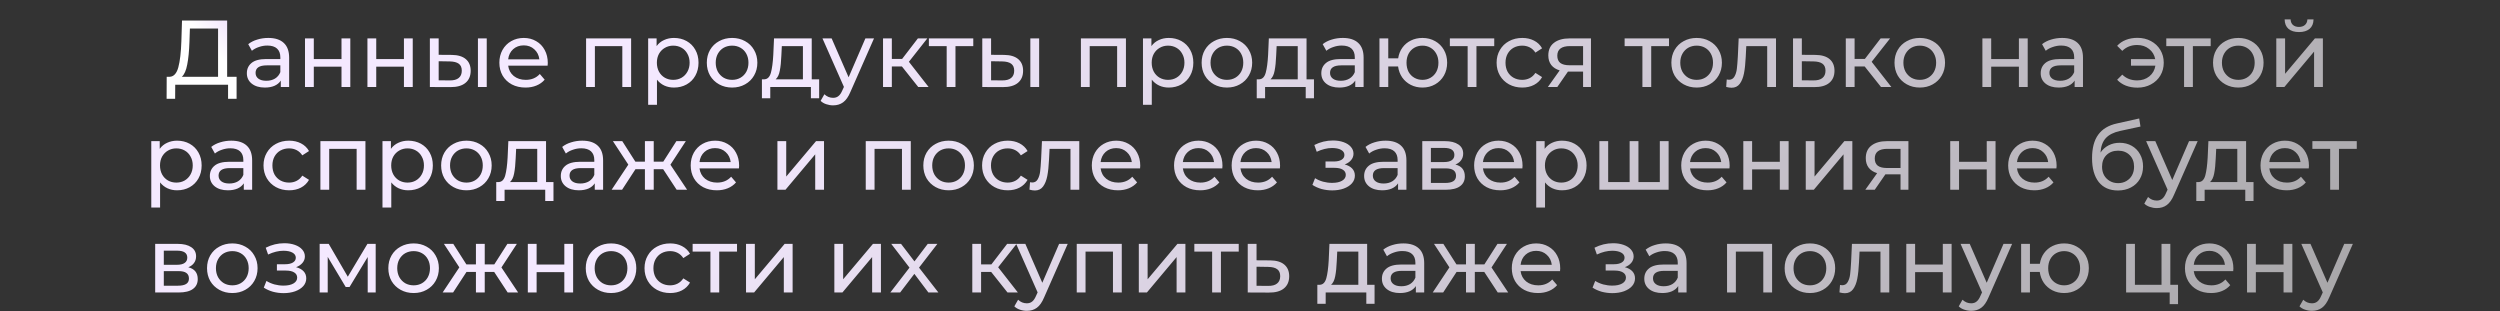 <?xml version="1.0" encoding="UTF-8"?> <svg xmlns="http://www.w3.org/2000/svg" width="4745" height="591" viewBox="0 0 4745 591" fill="none"><rect x="0" y="0" width="4745" height="591" fill="#333333" stroke="none"/> <path d="M509.27 72.004C522.036 72.004 531.786 75.137 538.517 81.405C545.365 87.672 548.789 97.015 548.789 109.434V165.145H532.946V152.958C530.161 157.252 526.157 160.56 520.934 162.881C515.827 165.086 509.734 166.189 502.654 166.189C492.324 166.189 484.026 163.694 477.758 158.703C471.607 153.712 468.531 147.155 468.531 139.03C468.531 130.906 471.491 124.406 477.41 119.532C483.329 114.541 492.73 112.046 505.614 112.046H532.076V108.738C532.076 101.542 529.987 96.029 525.809 92.199C521.63 88.369 515.479 86.454 507.354 86.454C501.899 86.454 496.561 87.382 491.338 89.239C486.115 90.98 481.704 93.359 478.107 96.377L471.143 83.842C475.901 80.012 481.588 77.111 488.204 75.137C494.82 73.048 501.841 72.004 509.27 72.004ZM505.439 153.306C511.823 153.306 517.336 151.913 521.978 149.128C526.621 146.226 529.987 142.164 532.076 136.941V124.058H506.31C492.15 124.058 485.07 128.817 485.07 138.334C485.07 142.976 486.869 146.632 490.467 149.302C494.065 151.971 499.056 153.306 505.439 153.306ZM578.884 72.874H595.598V112.046H648.174V72.874H664.887V165.145H648.174V126.495H595.598V165.145H578.884V72.874ZM697.385 72.874H714.098V112.046H766.675V72.874H783.388V165.145H766.675V126.495H714.098V165.145H697.385V72.874ZM857.494 104.211C869.1 104.327 877.979 106.997 884.13 112.22C890.282 117.442 893.357 124.813 893.357 134.33C893.357 144.311 889.991 152.029 883.26 157.484C876.644 162.823 867.127 165.435 854.708 165.319L815.885 165.145V72.874H832.598V104.037L857.494 104.211ZM907.111 72.874H923.824V165.145H907.111V72.874ZM853.489 152.61C861.034 152.726 866.721 151.217 870.551 148.083C874.497 144.95 876.47 140.307 876.47 134.156C876.47 128.12 874.555 123.71 870.725 120.924C866.895 118.139 861.15 116.688 853.489 116.572L832.598 116.224V152.436L853.489 152.61ZM1039.71 119.532C1039.71 120.808 1039.59 122.491 1039.36 124.58H964.5C965.544 132.705 969.084 139.262 975.119 144.253C981.271 149.128 988.873 151.565 997.926 151.565C1008.95 151.565 1017.83 147.851 1024.56 140.423L1033.79 151.217C1029.61 156.092 1024.39 159.806 1018.12 162.359C1011.97 164.912 1005.06 166.189 997.403 166.189C987.654 166.189 979.007 164.216 971.463 160.27C963.919 156.208 958.058 150.579 953.88 143.383C949.818 136.187 947.786 128.062 947.786 119.009C947.786 110.072 949.759 102.006 953.706 94.81C957.768 87.614 963.281 82.043 970.245 78.097C977.325 74.035 985.275 72.004 994.096 72.004C1002.92 72.004 1010.75 74.035 1017.6 78.097C1024.56 82.043 1029.96 87.614 1033.79 94.81C1037.74 102.006 1039.71 110.247 1039.71 119.532ZM994.096 86.105C986.087 86.105 979.356 88.543 973.901 93.417C968.562 98.292 965.428 104.676 964.5 112.568H1023.69C1022.76 104.792 1019.57 98.466 1014.12 93.591C1008.78 88.601 1002.1 86.105 994.096 86.105ZM1197.87 72.874V165.145H1181.16V87.498H1129.1V165.145H1112.39V72.874H1197.87ZM1279.13 72.004C1288.07 72.004 1296.08 73.977 1303.16 77.923C1310.24 81.869 1315.75 87.382 1319.7 94.462C1323.76 101.542 1325.79 109.724 1325.79 119.009C1325.79 128.294 1323.76 136.535 1319.7 143.731C1315.75 150.811 1310.24 156.324 1303.16 160.27C1296.08 164.216 1288.07 166.189 1279.13 166.189C1272.52 166.189 1266.42 164.912 1260.85 162.359C1255.4 159.806 1250.75 156.092 1246.92 151.217V198.919H1230.21V72.874H1246.23V87.498C1249.94 82.391 1254.64 78.561 1260.33 76.008C1266.02 73.338 1272.28 72.004 1279.13 72.004ZM1277.74 151.565C1283.66 151.565 1288.94 150.23 1293.58 147.561C1298.34 144.775 1302.05 140.945 1304.72 136.071C1307.51 131.08 1308.9 125.393 1308.9 119.009C1308.9 112.626 1307.51 106.997 1304.72 102.122C1302.05 97.131 1298.34 93.301 1293.58 90.632C1288.94 87.962 1283.66 86.628 1277.74 86.628C1271.94 86.628 1266.65 88.02 1261.9 90.806C1257.25 93.475 1253.54 97.248 1250.75 102.122C1248.08 106.997 1246.75 112.626 1246.75 119.009C1246.75 125.393 1248.08 131.08 1250.75 136.071C1253.42 140.945 1257.14 144.775 1261.9 147.561C1266.65 150.23 1271.94 151.565 1277.74 151.565ZM1389.59 166.189C1380.42 166.189 1372.18 164.158 1364.87 160.096C1357.56 156.034 1351.81 150.463 1347.63 143.383C1343.57 136.187 1341.54 128.062 1341.54 119.009C1341.54 109.956 1343.57 101.89 1347.63 94.81C1351.81 87.614 1357.56 82.043 1364.87 78.097C1372.18 74.035 1380.42 72.004 1389.59 72.004C1398.76 72.004 1406.94 74.035 1414.14 78.097C1421.45 82.043 1427.14 87.614 1431.2 94.81C1435.38 101.89 1437.47 109.956 1437.47 119.009C1437.47 128.062 1435.38 136.187 1431.2 143.383C1427.14 150.463 1421.45 156.034 1414.14 160.096C1406.94 164.158 1398.76 166.189 1389.59 166.189ZM1389.59 151.565C1395.51 151.565 1400.79 150.23 1405.43 147.561C1410.19 144.775 1413.91 140.945 1416.58 136.071C1419.24 131.08 1420.58 125.393 1420.58 119.009C1420.58 112.626 1419.24 106.997 1416.58 102.122C1413.91 97.131 1410.19 93.301 1405.43 90.632C1400.79 87.962 1395.51 86.628 1389.59 86.628C1383.67 86.628 1378.33 87.962 1373.57 90.632C1368.93 93.301 1365.22 97.131 1362.43 102.122C1359.76 106.997 1358.43 112.626 1358.43 119.009C1358.43 125.393 1359.76 131.08 1362.43 136.071C1365.22 140.945 1368.93 144.775 1373.57 147.561C1378.33 150.23 1383.67 151.565 1389.59 151.565ZM1554.76 150.521V186.558H1539.09V165.145H1461.97V186.558H1446.12V150.521H1451C1456.92 150.172 1460.98 145.994 1463.18 137.986C1465.39 129.977 1466.9 118.661 1467.71 104.037L1469.1 72.874H1540.66V150.521H1554.76ZM1483.03 105.256C1482.57 116.862 1481.58 126.495 1480.07 134.156C1478.68 141.7 1476.07 147.155 1472.24 150.521H1523.94V87.498H1483.9L1483.03 105.256ZM1658.88 72.874L1614.14 174.372C1610.19 183.773 1605.55 190.388 1600.21 194.218C1594.98 198.048 1588.66 199.964 1581.23 199.964C1576.7 199.964 1572.29 199.209 1568 197.7C1563.82 196.308 1560.34 194.218 1557.55 191.433L1564.69 178.898C1569.45 183.425 1574.96 185.688 1581.23 185.688C1585.29 185.688 1588.66 184.585 1591.33 182.38C1594.11 180.291 1596.61 176.635 1598.81 171.412L1601.77 164.97L1561.04 72.874H1578.45L1610.65 146.69L1642.51 72.874H1658.88ZM1711.85 126.147H1692.7V165.145H1675.99V72.874H1692.7V111.871H1712.2L1742.15 72.874H1760.08L1725.08 117.268L1762.51 165.145H1742.84L1711.85 126.147ZM1847.28 87.498H1813.5V165.145H1796.79V87.498H1763.01V72.874H1847.28V87.498ZM1905.97 104.211C1917.58 104.327 1926.46 106.997 1932.61 112.22C1938.76 117.442 1941.84 124.813 1941.84 134.33C1941.84 144.311 1938.47 152.029 1931.74 157.484C1925.12 162.823 1915.61 165.435 1903.19 165.319L1864.37 165.145V72.874H1881.08V104.037L1905.97 104.211ZM1955.59 72.874H1972.3V165.145H1955.59V72.874ZM1901.97 152.61C1909.51 152.726 1915.2 151.217 1919.03 148.083C1922.98 144.95 1924.95 140.307 1924.95 134.156C1924.95 128.12 1923.04 123.71 1919.21 120.924C1915.38 118.139 1909.63 116.688 1901.97 116.572L1881.08 116.224V152.436L1901.97 152.61ZM2137.03 72.874V165.145H2120.32V87.498H2068.26V165.145H2051.55V72.874H2137.03ZM2218.29 72.004C2227.23 72.004 2235.24 73.977 2242.32 77.923C2249.4 81.869 2254.91 87.382 2258.86 94.462C2262.92 101.542 2264.95 109.724 2264.95 119.009C2264.95 128.294 2262.92 136.535 2258.86 143.731C2254.91 150.811 2249.4 156.324 2242.32 160.27C2235.24 164.216 2227.23 166.189 2218.29 166.189C2211.68 166.189 2205.58 164.912 2200.01 162.359C2194.56 159.806 2189.92 156.092 2186.09 151.217V198.919H2169.37V72.874H2185.39V87.498C2189.1 82.391 2193.8 78.561 2199.49 76.008C2205.18 73.338 2211.44 72.004 2218.29 72.004ZM2216.9 151.565C2222.82 151.565 2228.1 150.23 2232.74 147.561C2237.5 144.775 2241.22 140.945 2243.88 136.071C2246.67 131.08 2248.06 125.393 2248.06 119.009C2248.06 112.626 2246.67 106.997 2243.88 102.122C2241.22 97.131 2237.5 93.301 2232.74 90.632C2228.1 87.962 2222.82 86.628 2216.9 86.628C2211.1 86.628 2205.82 88.02 2201.06 90.806C2196.41 93.475 2192.7 97.248 2189.92 102.122C2187.25 106.997 2185.91 112.626 2185.91 119.009C2185.91 125.393 2187.25 131.08 2189.92 136.071C2192.58 140.945 2196.3 144.775 2201.06 147.561C2205.82 150.23 2211.1 151.565 2216.9 151.565ZM2328.75 166.189C2319.58 166.189 2311.34 164.158 2304.03 160.096C2296.72 156.034 2290.97 150.463 2286.8 143.383C2282.73 136.187 2280.7 128.062 2280.7 119.009C2280.7 109.956 2282.73 101.89 2286.8 94.81C2290.97 87.614 2296.72 82.043 2304.03 78.097C2311.34 74.035 2319.58 72.004 2328.75 72.004C2337.92 72.004 2346.1 74.035 2353.3 78.097C2360.61 82.043 2366.3 87.614 2370.36 94.81C2374.54 101.89 2376.63 109.956 2376.63 119.009C2376.63 128.062 2374.54 136.187 2370.36 143.383C2366.3 150.463 2360.61 156.034 2353.3 160.096C2346.1 164.158 2337.92 166.189 2328.75 166.189ZM2328.75 151.565C2334.67 151.565 2339.95 150.23 2344.59 147.561C2349.35 144.775 2353.07 140.945 2355.74 136.071C2358.41 131.08 2359.74 125.393 2359.74 119.009C2359.74 112.626 2358.41 106.997 2355.74 102.122C2353.07 97.131 2349.35 93.301 2344.59 90.632C2339.95 87.962 2334.67 86.628 2328.75 86.628C2322.83 86.628 2317.49 87.962 2312.74 90.632C2308.09 93.301 2304.38 97.131 2301.59 102.122C2298.92 106.997 2297.59 112.626 2297.59 119.009C2297.59 125.393 2298.92 131.08 2301.59 136.071C2304.38 140.945 2308.09 144.775 2312.74 147.561C2317.49 150.23 2322.83 151.565 2328.75 151.565ZM2493.92 150.521V186.558H2478.25V165.145H2401.13V186.558H2385.28V150.521H2390.16C2396.08 150.172 2400.14 145.994 2402.35 137.986C2404.55 129.977 2406.06 118.661 2406.87 104.037L2408.26 72.874H2479.82V150.521H2493.92ZM2422.19 105.256C2421.73 116.862 2420.74 126.495 2419.23 134.156C2417.84 141.7 2415.23 147.155 2411.4 150.521H2463.1V87.498H2423.06L2422.19 105.256ZM2548.6 72.004C2561.36 72.004 2571.11 75.137 2577.84 81.405C2584.69 87.672 2588.12 97.015 2588.12 109.434V165.145H2572.27V152.958C2569.49 157.252 2565.48 160.56 2560.26 162.881C2555.15 165.086 2549.06 166.189 2541.98 166.189C2531.65 166.189 2523.35 163.694 2517.08 158.703C2510.93 153.712 2507.86 147.155 2507.86 139.03C2507.86 130.906 2510.82 124.406 2516.74 119.532C2522.66 114.541 2532.06 112.046 2544.94 112.046H2571.4V108.738C2571.4 101.542 2569.31 96.029 2565.13 92.199C2560.96 88.369 2554.81 86.454 2546.68 86.454C2541.23 86.454 2535.89 87.382 2530.66 89.239C2525.44 90.98 2521.03 93.359 2517.43 96.377L2510.47 83.842C2515.23 80.012 2520.91 77.111 2527.53 75.137C2534.15 73.048 2541.17 72.004 2548.6 72.004ZM2544.77 153.306C2551.15 153.306 2556.66 151.913 2561.3 149.128C2565.95 146.226 2569.31 142.164 2571.4 136.941V124.058H2545.64C2531.48 124.058 2524.4 128.817 2524.4 138.334C2524.4 142.976 2526.2 146.632 2529.79 149.302C2533.39 151.971 2538.38 153.306 2544.77 153.306ZM2699.86 72.004C2708.8 72.004 2716.81 74.035 2723.89 78.097C2730.97 82.043 2736.54 87.614 2740.6 94.81C2744.66 101.89 2746.69 109.956 2746.69 119.009C2746.69 128.062 2744.66 136.187 2740.6 143.383C2736.54 150.463 2730.97 156.034 2723.89 160.096C2716.81 164.158 2708.8 166.189 2699.86 166.189C2691.74 166.189 2684.37 164.506 2677.75 161.14C2671.14 157.775 2665.68 153.074 2661.39 147.039C2657.21 140.887 2654.6 133.923 2653.55 126.147H2634.92V165.145H2618.21V72.874H2634.92V110.653H2653.73C2654.89 102.993 2657.56 96.261 2661.73 90.458C2666.03 84.538 2671.43 80.012 2677.93 76.878C2684.54 73.629 2691.85 72.004 2699.86 72.004ZM2699.86 151.565C2705.55 151.565 2710.66 150.23 2715.18 147.561C2719.82 144.891 2723.48 141.119 2726.15 136.245C2728.82 131.254 2730.15 125.509 2730.15 119.009C2730.15 112.626 2728.82 106.997 2726.15 102.122C2723.48 97.131 2719.82 93.301 2715.18 90.632C2710.66 87.962 2705.55 86.628 2699.86 86.628C2694.17 86.628 2689.01 87.962 2684.37 90.632C2679.72 93.301 2676.07 97.131 2673.4 102.122C2670.85 106.997 2669.57 112.626 2669.57 119.009C2669.57 125.509 2670.85 131.254 2673.4 136.245C2676.07 141.119 2679.72 144.891 2684.37 147.561C2689.01 150.23 2694.17 151.565 2699.86 151.565ZM2836.08 87.498H2802.31V165.145H2785.59V87.498H2751.82V72.874H2836.08V87.498ZM2889.31 166.189C2879.91 166.189 2871.49 164.158 2864.06 160.096C2856.75 156.034 2851.01 150.463 2846.83 143.383C2842.65 136.187 2840.56 128.062 2840.56 119.009C2840.56 109.956 2842.65 101.89 2846.83 94.81C2851.01 87.614 2856.75 82.043 2864.06 78.097C2871.49 74.035 2879.91 72.004 2889.31 72.004C2897.66 72.004 2905.09 73.687 2911.59 77.052C2918.21 80.418 2923.31 85.293 2926.91 91.676L2914.2 99.859C2911.3 95.448 2907.7 92.141 2903.41 89.936C2899.11 87.73 2894.36 86.628 2889.13 86.628C2883.1 86.628 2877.64 87.962 2872.77 90.632C2868.01 93.301 2864.24 97.131 2861.45 102.122C2858.78 106.997 2857.45 112.626 2857.45 119.009C2857.45 125.509 2858.78 131.254 2861.45 136.245C2864.24 141.119 2868.01 144.891 2872.77 147.561C2877.64 150.23 2883.1 151.565 2889.13 151.565C2894.36 151.565 2899.11 150.463 2903.41 148.257C2907.7 146.052 2911.3 142.744 2914.2 138.334L2926.91 146.342C2923.31 152.726 2918.21 157.658 2911.59 161.14C2905.09 164.506 2897.66 166.189 2889.31 166.189ZM3019.65 72.874V165.145H3004.68V135.897H2977.87H2975.95L2955.76 165.145H2937.82L2960.28 133.633C2953.32 131.544 2947.98 128.12 2944.27 123.362C2940.55 118.487 2938.7 112.452 2938.7 105.256C2938.7 94.694 2942.29 86.686 2949.49 81.231C2956.69 75.66 2966.61 72.874 2979.26 72.874H3019.65ZM2955.76 105.778C2955.76 111.929 2957.67 116.514 2961.5 119.532C2965.45 122.433 2971.31 123.884 2979.09 123.884H3004.68V87.498H2979.78C2963.76 87.498 2955.76 93.591 2955.76 105.778ZM3167.78 87.498H3134.01V165.145H3117.29V87.498H3083.52V72.874H3167.78V87.498ZM3220.31 166.189C3211.14 166.189 3202.9 164.158 3195.59 160.096C3188.28 156.034 3182.53 150.463 3178.35 143.383C3174.29 136.187 3172.26 128.062 3172.26 119.009C3172.26 109.956 3174.29 101.89 3178.35 94.81C3182.53 87.614 3188.28 82.043 3195.59 78.097C3202.9 74.035 3211.14 72.004 3220.31 72.004C3229.48 72.004 3237.66 74.035 3244.86 78.097C3252.17 82.043 3257.86 87.614 3261.92 94.81C3266.1 101.89 3268.18 109.956 3268.18 119.009C3268.18 128.062 3266.1 136.187 3261.92 143.383C3257.86 150.463 3252.17 156.034 3244.86 160.096C3237.66 164.158 3229.48 166.189 3220.31 166.189ZM3220.31 151.565C3226.23 151.565 3231.51 150.23 3236.15 147.561C3240.91 144.775 3244.62 140.945 3247.29 136.071C3249.96 131.08 3251.3 125.393 3251.3 119.009C3251.3 112.626 3249.96 106.997 3247.29 102.122C3244.62 97.131 3240.91 93.301 3236.15 90.632C3231.51 87.962 3226.23 86.628 3220.31 86.628C3214.39 86.628 3209.05 87.962 3204.29 90.632C3199.65 93.301 3195.94 97.131 3193.15 102.122C3190.48 106.997 3189.15 112.626 3189.15 119.009C3189.15 125.393 3190.48 131.08 3193.15 136.071C3195.94 140.945 3199.65 144.775 3204.29 147.561C3209.05 150.23 3214.39 151.565 3220.31 151.565ZM3370.85 72.874V165.145H3354.14V87.498H3314.45L3313.4 108.041C3312.82 120.46 3311.72 130.848 3310.09 139.204C3308.47 147.445 3305.8 154.06 3302.08 159.051C3298.37 164.042 3293.21 166.537 3286.59 166.537C3283.57 166.537 3280.15 166.015 3276.32 164.97L3277.36 150.869C3278.87 151.217 3280.26 151.391 3281.54 151.391C3286.18 151.391 3289.67 149.36 3291.99 145.298C3294.31 141.235 3295.82 136.419 3296.51 130.848C3297.21 125.277 3297.85 117.326 3298.43 106.997L3300 72.874H3370.85ZM3445.82 104.211C3457.54 104.327 3466.48 106.997 3472.63 112.22C3478.78 117.442 3481.86 124.813 3481.86 134.33C3481.86 144.311 3478.49 152.029 3471.76 157.484C3465.15 162.823 3455.63 165.435 3443.21 165.319L3403.17 165.145V72.874H3419.88V104.037L3445.82 104.211ZM3441.82 152.61C3449.36 152.726 3455.05 151.217 3458.88 148.083C3462.83 144.95 3464.8 140.307 3464.8 134.156C3464.8 128.12 3462.88 123.71 3459.05 120.924C3455.34 118.139 3449.59 116.688 3441.82 116.572L3419.88 116.224V152.436L3441.82 152.61ZM3539.17 126.147H3520.02V165.145H3503.31V72.874H3520.02V111.871H3539.52L3569.46 72.874H3587.4L3552.4 117.268L3589.83 165.145H3570.16L3539.17 126.147ZM3643.82 166.189C3634.65 166.189 3626.41 164.158 3619.09 160.096C3611.78 156.034 3606.04 150.463 3601.86 143.383C3597.8 136.187 3595.77 128.062 3595.77 119.009C3595.77 109.956 3597.8 101.89 3601.86 94.81C3606.04 87.614 3611.78 82.043 3619.09 78.097C3626.41 74.035 3634.65 72.004 3643.82 72.004C3652.98 72.004 3661.17 74.035 3668.36 78.097C3675.67 82.043 3681.36 87.614 3685.42 94.81C3689.6 101.89 3691.69 109.956 3691.69 119.009C3691.69 128.062 3689.6 136.187 3685.42 143.383C3681.36 150.463 3675.67 156.034 3668.36 160.096C3661.17 164.158 3652.98 166.189 3643.82 166.189ZM3643.82 151.565C3649.73 151.565 3655.02 150.23 3659.66 147.561C3664.42 144.775 3668.13 140.945 3670.8 136.071C3673.47 131.08 3674.8 125.393 3674.8 119.009C3674.8 112.626 3673.47 106.997 3670.8 102.122C3668.13 97.131 3664.42 93.301 3659.66 90.632C3655.02 87.962 3649.73 86.628 3643.82 86.628C3637.9 86.628 3632.56 87.962 3627.8 90.632C3623.16 93.301 3619.44 97.131 3616.66 102.122C3613.99 106.997 3612.65 112.626 3612.65 119.009C3612.65 125.393 3613.99 131.08 3616.66 136.071C3619.44 140.945 3623.16 144.775 3627.8 147.561C3632.56 150.23 3637.9 151.565 3643.82 151.565ZM3762.58 72.874H3779.29V112.046H3831.87V72.874H3848.58V165.145H3831.87V126.495H3779.29V165.145H3762.58V72.874ZM3913.98 72.004C3926.75 72.004 3936.5 75.137 3943.23 81.405C3950.08 87.672 3953.5 97.015 3953.5 109.434V165.145H3937.66V152.958C3934.88 157.252 3930.87 160.56 3925.65 162.881C3920.54 165.086 3914.45 166.189 3907.37 166.189C3897.04 166.189 3888.74 163.694 3882.47 158.703C3876.32 153.712 3873.25 147.155 3873.25 139.03C3873.25 130.906 3876.21 124.406 3882.12 119.532C3888.04 114.541 3897.44 112.046 3910.33 112.046H3936.79V108.738C3936.79 101.542 3934.7 96.029 3930.52 92.199C3926.34 88.369 3920.19 86.454 3912.07 86.454C3906.61 86.454 3901.27 87.382 3896.05 89.239C3890.83 90.98 3886.42 93.359 3882.82 96.377L3875.86 83.842C3880.62 80.012 3886.3 77.111 3892.92 75.137C3899.53 73.048 3906.56 72.004 3913.98 72.004ZM3910.15 153.306C3916.54 153.306 3922.05 151.913 3926.69 149.128C3931.34 146.226 3934.7 142.164 3936.79 136.941V124.058H3911.02C3896.86 124.058 3889.78 128.817 3889.78 138.334C3889.78 142.976 3891.58 146.632 3895.18 149.302C3898.78 151.971 3903.77 153.306 3910.15 153.306ZM4056.99 71.83C4066.39 71.83 4074.86 73.861 4082.41 77.923C4090.07 81.985 4096.04 87.614 4100.34 94.81C4104.63 102.006 4106.78 110.072 4106.78 119.009C4106.78 128.062 4104.63 136.187 4100.34 143.383C4096.04 150.579 4090.07 156.208 4082.41 160.27C4074.86 164.332 4066.39 166.363 4056.99 166.363C4048.86 166.363 4041.49 165.086 4034.88 162.533C4028.38 159.98 4022.87 156.266 4018.34 151.391L4028.09 141.642C4035.52 148.954 4044.92 152.61 4056.29 152.61C4065.35 152.61 4073.06 150.056 4079.45 144.95C4085.83 139.727 4089.66 132.937 4090.94 124.58H4044.63V112.22H4090.59C4089.08 104.211 4085.19 97.77 4078.93 92.895C4072.66 87.904 4065.11 85.409 4056.29 85.409C4045.03 85.409 4035.63 89.123 4028.09 96.551L4018.34 86.976C4022.87 81.985 4028.44 78.213 4035.05 75.66C4041.67 73.106 4048.98 71.83 4056.99 71.83ZM4195.86 87.498H4162.08V165.145H4145.37V87.498H4111.6V72.874H4195.86V87.498ZM4248.39 166.189C4239.22 166.189 4230.98 164.158 4223.67 160.096C4216.35 156.034 4210.61 150.463 4206.43 143.383C4202.37 136.187 4200.34 128.062 4200.34 119.009C4200.34 109.956 4202.37 101.89 4206.43 94.81C4210.61 87.614 4216.35 82.043 4223.67 78.097C4230.98 74.035 4239.22 72.004 4248.39 72.004C4257.56 72.004 4265.74 74.035 4272.94 78.097C4280.25 82.043 4285.93 87.614 4290 94.81C4294.17 101.89 4296.26 109.956 4296.26 119.009C4296.26 128.062 4294.17 136.187 4290 143.383C4285.93 150.463 4280.25 156.034 4272.94 160.096C4265.74 164.158 4257.56 166.189 4248.39 166.189ZM4248.39 151.565C4254.31 151.565 4259.59 150.23 4264.23 147.561C4268.99 144.775 4272.7 140.945 4275.37 136.071C4278.04 131.08 4279.38 125.393 4279.38 119.009C4279.38 112.626 4278.04 106.997 4275.37 102.122C4272.7 97.131 4268.99 93.301 4264.23 90.632C4259.59 87.962 4254.31 86.628 4248.39 86.628C4242.47 86.628 4237.13 87.962 4232.37 90.632C4227.73 93.301 4224.01 97.131 4221.23 102.122C4218.56 106.997 4217.22 112.626 4217.22 119.009C4217.22 125.393 4218.56 131.08 4221.23 136.071C4224.01 140.945 4227.73 144.775 4232.37 147.561C4237.13 150.23 4242.47 151.565 4248.39 151.565ZM4320.4 72.874H4337.11V140.075L4393.69 72.874H4408.84V165.145H4392.13V97.944L4335.72 165.145H4320.4V72.874ZM4363.57 60.862C4354.98 60.862 4348.31 58.831 4343.55 54.768C4338.79 50.59 4336.36 44.613 4336.24 36.837H4347.56C4347.67 41.131 4349.12 44.613 4351.91 47.282C4354.81 49.836 4358.64 51.112 4363.4 51.112C4368.16 51.112 4371.99 49.836 4374.89 47.282C4377.79 44.613 4379.3 41.131 4379.42 36.837H4391.08C4390.96 44.613 4388.47 50.59 4383.59 54.768C4378.72 58.831 4372.05 60.862 4363.57 60.862ZM336.06 267.004C344.997 267.004 353.005 268.977 360.085 272.923C367.165 276.869 372.678 282.382 376.624 289.462C380.686 296.542 382.717 304.724 382.717 314.009C382.717 323.294 380.686 331.535 376.624 338.731C372.678 345.811 367.165 351.324 360.085 355.27C353.005 359.216 344.997 361.189 336.06 361.189C329.444 361.189 323.351 359.912 317.78 357.359C312.325 354.806 307.682 351.092 303.852 346.217V393.919H287.139V267.874H303.156V282.498C306.87 277.391 311.57 273.561 317.258 271.008C322.945 268.338 329.212 267.004 336.06 267.004ZM334.667 346.565C340.586 346.565 345.867 345.23 350.51 342.561C355.268 339.775 358.982 335.945 361.652 331.071C364.437 326.08 365.83 320.393 365.83 314.009C365.83 307.626 364.437 301.997 361.652 297.122C358.982 292.131 355.268 288.301 350.51 285.632C345.867 282.962 340.586 281.628 334.667 281.628C328.864 281.628 323.583 283.02 318.824 285.806C314.182 288.475 310.468 292.247 307.682 297.122C305.013 301.997 303.678 307.626 303.678 314.009C303.678 320.393 305.013 326.08 307.682 331.071C310.352 335.945 314.066 339.775 318.824 342.561C323.583 345.23 328.864 346.565 334.667 346.565ZM439.053 267.004C451.82 267.004 461.57 270.137 468.301 276.405C475.149 282.672 478.573 292.015 478.573 304.434V360.145H462.73V347.958C459.945 352.252 455.941 355.56 450.718 357.881C445.611 360.086 439.518 361.189 432.438 361.189C422.108 361.189 413.81 358.694 407.542 353.703C401.391 348.712 398.315 342.155 398.315 334.03C398.315 325.906 401.275 319.406 407.194 314.532C413.113 309.541 422.514 307.046 435.397 307.046H461.86V303.738C461.86 296.542 459.771 291.029 455.592 287.199C451.414 283.369 445.263 281.454 437.138 281.454C431.683 281.454 426.344 282.382 421.122 284.239C415.899 285.98 411.488 288.359 407.89 291.377L400.927 278.842C405.685 275.012 411.372 272.11 417.988 270.137C424.603 268.048 431.625 267.004 439.053 267.004ZM435.223 348.306C441.607 348.306 447.12 346.913 451.762 344.128C456.405 341.226 459.771 337.164 461.86 331.941V319.058H436.094C421.934 319.058 414.854 323.817 414.854 333.334C414.854 337.976 416.653 341.632 420.251 344.302C423.849 346.971 428.84 348.306 435.223 348.306ZM548.884 361.189C539.483 361.189 531.068 359.158 523.64 355.096C516.328 351.034 510.583 345.463 506.405 338.383C502.227 331.187 500.138 323.062 500.138 314.009C500.138 304.956 502.227 296.89 506.405 289.81C510.583 282.614 516.328 277.043 523.64 273.097C531.068 269.035 539.483 267.004 548.884 267.004C557.241 267.004 564.669 268.687 571.168 272.052C577.784 275.418 582.891 280.293 586.489 286.676L573.78 294.859C570.878 290.448 567.28 287.141 562.986 284.935C558.692 282.73 553.933 281.628 548.71 281.628C542.675 281.628 537.22 282.962 532.345 285.632C527.587 288.301 523.814 292.131 521.029 297.122C518.36 301.997 517.025 307.626 517.025 314.009C517.025 320.509 518.36 326.254 521.029 331.245C523.814 336.119 527.587 339.891 532.345 342.561C537.22 345.23 542.675 346.565 548.71 346.565C553.933 346.565 558.692 345.463 562.986 343.257C567.28 341.052 570.878 337.744 573.78 333.334L586.489 341.342C582.891 347.726 577.784 352.658 571.168 356.14C564.669 359.506 557.241 361.189 548.884 361.189ZM693.607 267.874V360.145H676.894V282.498H624.84V360.145H608.127V267.874H693.607ZM774.868 267.004C783.805 267.004 791.813 268.977 798.893 272.923C805.973 276.869 811.486 282.382 815.432 289.462C819.494 296.542 821.525 304.724 821.525 314.009C821.525 323.294 819.494 331.535 815.432 338.731C811.486 345.811 805.973 351.324 798.893 355.27C791.813 359.216 783.805 361.189 774.868 361.189C768.252 361.189 762.159 359.912 756.588 357.359C751.133 354.806 746.49 351.092 742.66 346.217V393.919H725.947V267.874H741.964V282.498C745.678 277.391 750.378 273.561 756.065 271.008C761.753 268.338 768.02 267.004 774.868 267.004ZM773.475 346.565C779.394 346.565 784.675 345.23 789.318 342.561C794.076 339.775 797.79 335.945 800.46 331.071C803.245 326.08 804.638 320.393 804.638 314.009C804.638 307.626 803.245 301.997 800.46 297.122C797.79 292.131 794.076 288.301 789.318 285.632C784.675 282.962 779.394 281.628 773.475 281.628C767.672 281.628 762.391 283.02 757.632 285.806C752.99 288.475 749.276 292.247 746.49 297.122C743.821 301.997 742.486 307.626 742.486 314.009C742.486 320.393 743.821 326.08 746.49 331.071C749.16 335.945 752.874 339.775 757.632 342.561C762.391 345.23 767.672 346.565 773.475 346.565ZM885.327 361.189C876.158 361.189 867.917 359.158 860.605 355.096C853.293 351.034 847.548 345.463 843.37 338.383C839.308 331.187 837.277 323.062 837.277 314.009C837.277 304.956 839.308 296.89 843.37 289.81C847.548 282.614 853.293 277.043 860.605 273.097C867.917 269.035 876.158 267.004 885.327 267.004C894.496 267.004 902.678 269.035 909.874 273.097C917.186 277.043 922.873 282.614 926.936 289.81C931.114 296.89 933.203 304.956 933.203 314.009C933.203 323.062 931.114 331.187 926.936 338.383C922.873 345.463 917.186 351.034 909.874 355.096C902.678 359.158 894.496 361.189 885.327 361.189ZM885.327 346.565C891.246 346.565 896.527 345.23 901.17 342.561C905.928 339.775 909.642 335.945 912.312 331.071C914.981 326.08 916.316 320.393 916.316 314.009C916.316 307.626 914.981 301.997 912.312 297.122C909.642 292.131 905.928 288.301 901.17 285.632C896.527 282.962 891.246 281.628 885.327 281.628C879.408 281.628 874.069 282.962 869.31 285.632C864.668 288.301 860.954 292.131 858.168 297.122C855.499 301.997 854.164 307.626 854.164 314.009C854.164 320.393 855.499 326.08 858.168 331.071C860.954 335.945 864.668 339.775 869.31 342.561C874.069 345.23 879.408 346.565 885.327 346.565ZM1050.49 345.521V381.558H1034.83V360.145H957.702V381.558H941.859V345.521H946.734C952.653 345.172 956.715 340.994 958.92 332.986C961.125 324.977 962.634 313.661 963.447 299.037L964.839 267.874H1036.39V345.521H1050.49ZM978.767 300.256C978.303 311.862 977.316 321.495 975.807 329.156C974.415 336.7 971.803 342.155 967.973 345.521H1019.68V282.498H979.638L978.767 300.256ZM1105.17 267.004C1117.94 267.004 1127.69 270.137 1134.42 276.405C1141.27 282.672 1144.69 292.015 1144.69 304.434V360.145H1128.85V347.958C1126.06 352.252 1122.06 355.56 1116.84 357.881C1111.73 360.086 1105.64 361.189 1098.56 361.189C1088.23 361.189 1079.93 358.694 1073.66 353.703C1067.51 348.712 1064.43 342.155 1064.43 334.03C1064.43 325.906 1067.39 319.406 1073.31 314.532C1079.23 309.541 1088.63 307.046 1101.51 307.046H1127.98V303.738C1127.98 296.542 1125.89 291.029 1121.71 287.199C1117.53 283.369 1111.38 281.454 1103.26 281.454C1097.8 281.454 1092.46 282.382 1087.24 284.239C1082.02 285.98 1077.61 288.359 1074.01 291.377L1067.04 278.842C1071.8 275.012 1077.49 272.11 1084.11 270.137C1090.72 268.048 1097.74 267.004 1105.17 267.004ZM1101.34 348.306C1107.72 348.306 1113.24 346.913 1117.88 344.128C1122.52 341.226 1125.89 337.164 1127.98 331.941V319.058H1102.21C1088.05 319.058 1080.97 323.817 1080.97 333.334C1080.97 337.976 1082.77 341.632 1086.37 344.302C1089.97 346.971 1094.96 348.306 1101.34 348.306ZM1258.7 321.147H1240.77V360.145H1224.05V321.147H1206.12L1180.71 360.145H1160.86L1192.54 312.442L1163.3 267.874H1181.05L1205.95 306.871H1224.05V267.874H1240.77V306.871H1258.87L1283.77 267.874H1301.7L1272.45 312.617L1304.14 360.145H1284.29L1258.7 321.147ZM1402.86 314.532C1402.86 315.808 1402.74 317.491 1402.51 319.58H1327.65C1328.7 327.705 1332.24 334.262 1338.27 339.253C1344.42 344.128 1352.02 346.565 1361.08 346.565C1372.1 346.565 1380.98 342.851 1387.71 335.423L1396.94 346.217C1392.76 351.092 1387.54 354.806 1381.27 357.359C1375.12 359.912 1368.21 361.189 1360.55 361.189C1350.81 361.189 1342.16 359.216 1334.61 355.27C1327.07 351.208 1321.21 345.579 1317.03 338.383C1312.97 331.187 1310.94 323.062 1310.94 314.009C1310.94 305.072 1312.91 297.006 1316.86 289.81C1320.92 282.614 1326.43 277.043 1333.4 273.097C1340.48 269.035 1348.43 267.004 1357.25 267.004C1366.07 267.004 1373.9 269.035 1380.75 273.097C1387.71 277.043 1393.11 282.614 1396.94 289.81C1400.89 297.006 1402.86 305.247 1402.86 314.532ZM1357.25 281.105C1349.24 281.105 1342.51 283.543 1337.05 288.417C1331.71 293.292 1328.58 299.676 1327.65 307.568H1386.84C1385.91 299.792 1382.72 293.466 1377.27 288.591C1371.93 283.601 1365.26 281.105 1357.25 281.105ZM1475.54 267.874H1492.25V335.075L1548.84 267.874H1563.98V360.145H1547.27V292.944L1490.86 360.145H1475.54V267.874ZM1728.66 267.874V360.145H1711.94V282.498H1659.89V360.145H1643.18V267.874H1728.66ZM1800.52 361.189C1791.35 361.189 1783.11 359.158 1775.79 355.096C1768.48 351.034 1762.74 345.463 1758.56 338.383C1754.5 331.187 1752.47 323.062 1752.47 314.009C1752.47 304.956 1754.5 296.89 1758.56 289.81C1762.74 282.614 1768.48 277.043 1775.79 273.097C1783.11 269.035 1791.35 267.004 1800.52 267.004C1809.69 267.004 1817.87 269.035 1825.06 273.097C1832.38 277.043 1838.06 282.614 1842.12 289.81C1846.3 296.89 1848.39 304.956 1848.39 314.009C1848.39 323.062 1846.3 331.187 1842.12 338.383C1838.06 345.463 1832.38 351.034 1825.06 355.096C1817.87 359.158 1809.69 361.189 1800.52 361.189ZM1800.52 346.565C1806.44 346.565 1811.72 345.23 1816.36 342.561C1821.12 339.775 1824.83 335.945 1827.5 331.071C1830.17 326.08 1831.51 320.393 1831.51 314.009C1831.51 307.626 1830.17 301.997 1827.5 297.122C1824.83 292.131 1821.12 288.301 1816.36 285.632C1811.72 282.962 1806.44 281.628 1800.52 281.628C1794.6 281.628 1789.26 282.962 1784.5 285.632C1779.86 288.301 1776.14 292.131 1773.36 297.122C1770.69 301.997 1769.35 307.626 1769.35 314.009C1769.35 320.393 1770.69 326.08 1773.36 331.071C1776.14 335.945 1779.86 339.775 1784.5 342.561C1789.26 345.23 1794.6 346.565 1800.52 346.565ZM1912.74 361.189C1903.34 361.189 1894.93 359.158 1887.5 355.096C1880.19 351.034 1874.44 345.463 1870.26 338.383C1866.08 331.187 1864 323.062 1864 314.009C1864 304.956 1866.08 296.89 1870.26 289.81C1874.44 282.614 1880.19 277.043 1887.5 273.097C1894.93 269.035 1903.34 267.004 1912.74 267.004C1921.1 267.004 1928.53 268.687 1935.03 272.052C1941.64 275.418 1946.75 280.293 1950.35 286.676L1937.64 294.859C1934.74 290.448 1931.14 287.141 1926.84 284.935C1922.55 282.73 1917.79 281.628 1912.57 281.628C1906.53 281.628 1901.08 282.962 1896.2 285.632C1891.44 288.301 1887.67 292.131 1884.89 297.122C1882.22 301.997 1880.88 307.626 1880.88 314.009C1880.88 320.509 1882.22 326.254 1884.89 331.245C1887.67 336.119 1891.44 339.891 1896.2 342.561C1901.08 345.23 1906.53 346.565 1912.57 346.565C1917.79 346.565 1922.55 345.463 1926.84 343.257C1931.14 341.052 1934.74 337.744 1937.64 333.334L1950.35 341.342C1946.75 347.726 1941.64 352.658 1935.03 356.14C1928.53 359.506 1921.1 361.189 1912.74 361.189ZM2048.48 267.874V360.145H2031.76V282.498H1992.07L1991.03 303.041C1990.45 315.46 1989.34 325.848 1987.72 334.204C1986.09 342.445 1983.42 349.06 1979.71 354.051C1976 359.042 1970.83 361.537 1964.22 361.537C1961.2 361.537 1957.77 361.015 1953.94 359.97L1954.99 345.869C1956.5 346.217 1957.89 346.391 1959.17 346.391C1963.81 346.391 1967.29 344.36 1969.61 340.298C1971.93 336.235 1973.44 331.419 1974.14 325.848C1974.84 320.277 1975.47 312.326 1976.05 301.997L1977.62 267.874H2048.48ZM2164.19 314.532C2164.19 315.808 2164.07 317.491 2163.84 319.58H2088.98C2090.02 327.705 2093.56 334.262 2099.6 339.253C2105.75 344.128 2113.35 346.565 2122.4 346.565C2133.43 346.565 2142.31 342.851 2149.04 335.423L2158.27 346.217C2154.09 351.092 2148.87 354.806 2142.6 357.359C2136.45 359.912 2129.54 361.189 2121.88 361.189C2112.13 361.189 2103.48 359.216 2095.94 355.27C2088.4 351.208 2082.54 345.579 2078.36 338.383C2074.29 331.187 2072.26 323.062 2072.26 314.009C2072.26 305.072 2074.24 297.006 2078.18 289.81C2082.24 282.614 2087.76 277.043 2094.72 273.097C2101.8 269.035 2109.75 267.004 2118.57 267.004C2127.39 267.004 2135.23 269.035 2142.08 273.097C2149.04 277.043 2154.44 282.614 2158.27 289.81C2162.21 297.006 2164.19 305.247 2164.19 314.532ZM2118.57 281.105C2110.56 281.105 2103.83 283.543 2098.38 288.417C2093.04 293.292 2089.91 299.676 2088.98 307.568H2148.17C2147.24 299.792 2144.05 293.466 2138.59 288.591C2133.25 283.601 2126.58 281.105 2118.57 281.105ZM2320.26 314.532C2320.26 315.808 2320.14 317.491 2319.91 319.58H2245.05C2246.09 327.705 2249.63 334.262 2255.67 339.253C2261.82 344.128 2269.42 346.565 2278.48 346.565C2289.5 346.565 2298.38 342.851 2305.11 335.423L2314.34 346.217C2310.16 351.092 2304.94 354.806 2298.67 357.359C2292.52 359.912 2285.61 361.189 2277.95 361.189C2268.2 361.189 2259.56 359.216 2252.01 355.27C2244.47 351.208 2238.61 345.579 2234.43 338.383C2230.37 331.187 2228.34 323.062 2228.34 314.009C2228.34 305.072 2230.31 297.006 2234.26 289.81C2238.32 282.614 2243.83 277.043 2250.8 273.097C2257.88 269.035 2265.83 267.004 2274.65 267.004C2283.47 267.004 2291.3 269.035 2298.15 273.097C2305.11 277.043 2310.51 282.614 2314.34 289.81C2318.29 297.006 2320.26 305.247 2320.26 314.532ZM2274.65 281.105C2266.64 281.105 2259.91 283.543 2254.45 288.417C2249.11 293.292 2245.98 299.676 2245.05 307.568H2304.24C2303.31 299.792 2300.12 293.466 2294.67 288.591C2289.33 283.601 2282.65 281.105 2274.65 281.105ZM2429.58 314.532C2429.58 315.808 2429.46 317.491 2429.23 319.58H2354.37C2355.41 327.705 2358.95 334.262 2364.99 339.253C2371.14 344.128 2378.74 346.565 2387.8 346.565C2398.82 346.565 2407.7 342.851 2414.43 335.423L2423.66 346.217C2419.48 351.092 2414.26 354.806 2407.99 357.359C2401.84 359.912 2394.93 361.189 2387.27 361.189C2377.52 361.189 2368.88 359.216 2361.33 355.27C2353.79 351.208 2347.93 345.579 2343.75 338.383C2339.69 331.187 2337.66 323.062 2337.66 314.009C2337.66 305.072 2339.63 297.006 2343.58 289.81C2347.64 282.614 2353.15 277.043 2360.11 273.097C2367.19 269.035 2375.14 267.004 2383.97 267.004C2392.79 267.004 2400.62 269.035 2407.47 273.097C2414.43 277.043 2419.83 282.614 2423.66 289.81C2427.61 297.006 2429.58 305.247 2429.58 314.532ZM2383.97 281.105C2375.96 281.105 2369.23 283.543 2363.77 288.417C2358.43 293.292 2355.3 299.676 2354.37 307.568H2413.56C2412.63 299.792 2409.44 293.466 2403.99 288.591C2398.65 283.601 2391.97 281.105 2383.97 281.105ZM2552.23 312.094C2558.38 313.719 2563.14 316.331 2566.5 319.929C2569.87 323.527 2571.55 327.995 2571.55 333.334C2571.55 338.789 2569.69 343.664 2565.98 347.958C2562.27 352.136 2557.1 355.444 2550.48 357.881C2543.99 360.203 2536.67 361.363 2528.55 361.363C2521.7 361.363 2514.97 360.493 2508.35 358.752C2501.85 356.895 2496.05 354.283 2490.94 350.917L2495.99 338.209C2500.4 340.994 2505.45 343.199 2511.14 344.824C2516.83 346.333 2522.57 347.087 2528.37 347.087C2536.27 347.087 2542.53 345.753 2547.18 343.083C2551.94 340.298 2554.31 336.584 2554.31 331.941C2554.31 327.647 2552.4 324.339 2548.57 322.018C2544.86 319.696 2539.57 318.536 2532.73 318.536H2515.84V306.523H2531.51C2537.78 306.523 2542.71 305.421 2546.31 303.215C2549.9 301.01 2551.7 297.993 2551.7 294.163C2551.7 289.984 2549.56 286.734 2545.26 284.413C2541.08 282.092 2535.4 280.931 2528.2 280.931C2519.03 280.931 2509.34 283.311 2499.13 288.069L2494.6 275.186C2505.86 269.499 2517.64 266.655 2529.94 266.655C2537.37 266.655 2544.04 267.7 2549.96 269.789C2555.88 271.878 2560.52 274.838 2563.89 278.668C2567.26 282.498 2568.94 286.851 2568.94 291.725C2568.94 296.252 2567.43 300.314 2564.41 303.912C2561.39 307.51 2557.33 310.237 2552.23 312.094ZM2629.86 267.004C2642.63 267.004 2652.38 270.137 2659.11 276.405C2665.96 282.672 2669.38 292.015 2669.38 304.434V360.145H2653.54V347.958C2650.75 352.252 2646.75 355.56 2641.53 357.881C2636.42 360.086 2630.33 361.189 2623.25 361.189C2612.92 361.189 2604.62 358.694 2598.35 353.703C2592.2 348.712 2589.12 342.155 2589.12 334.03C2589.12 325.906 2592.08 319.406 2598 314.532C2603.92 309.541 2613.32 307.046 2626.21 307.046H2652.67V303.738C2652.67 296.542 2650.58 291.029 2646.4 287.199C2642.22 283.369 2636.07 281.454 2627.95 281.454C2622.49 281.454 2617.15 282.382 2611.93 284.239C2606.71 285.98 2602.3 288.359 2598.7 291.377L2591.74 278.842C2596.49 275.012 2602.18 272.11 2608.8 270.137C2615.41 268.048 2622.43 267.004 2629.86 267.004ZM2626.03 348.306C2632.42 348.306 2637.93 346.913 2642.57 344.128C2647.21 341.226 2650.58 337.164 2652.67 331.941V319.058H2626.9C2612.74 319.058 2605.66 323.817 2605.66 333.334C2605.66 337.976 2607.46 341.632 2611.06 344.302C2614.66 346.971 2619.65 348.306 2626.03 348.306ZM2762.33 312.268C2774.28 315.286 2780.26 322.772 2780.26 334.727C2780.26 342.851 2777.18 349.119 2771.03 353.529C2765 357.939 2755.94 360.145 2743.87 360.145H2699.48V267.874H2742.3C2753.21 267.874 2761.75 269.963 2767.9 274.142C2774.05 278.204 2777.12 284.007 2777.12 291.551C2777.12 296.426 2775.79 300.662 2773.12 304.26C2770.57 307.742 2766.97 310.411 2762.33 312.268ZM2715.84 307.568H2740.91C2747.3 307.568 2752.11 306.407 2755.36 304.086C2758.73 301.765 2760.41 298.399 2760.41 293.988C2760.41 285.168 2753.91 280.757 2740.91 280.757H2715.84V307.568ZM2742.65 347.261C2749.62 347.261 2754.84 346.159 2758.32 343.954C2761.8 341.748 2763.54 338.325 2763.54 333.682C2763.54 328.923 2761.92 325.384 2758.67 323.062C2755.54 320.741 2750.55 319.58 2743.7 319.58H2715.84V347.261H2742.65ZM2889.81 314.532C2889.81 315.808 2889.69 317.491 2889.46 319.58H2814.6C2815.64 327.705 2819.18 334.262 2825.22 339.253C2831.37 344.128 2838.97 346.565 2848.03 346.565C2859.05 346.565 2867.93 342.851 2874.66 335.423L2883.89 346.217C2879.71 351.092 2874.49 354.806 2868.22 357.359C2862.07 359.912 2855.16 361.189 2847.5 361.189C2837.75 361.189 2829.11 359.216 2821.56 355.27C2814.02 351.208 2808.16 345.579 2803.98 338.383C2799.92 331.187 2797.89 323.062 2797.89 314.009C2797.89 305.072 2799.86 297.006 2803.81 289.81C2807.87 282.614 2813.38 277.043 2820.34 273.097C2827.42 269.035 2835.37 267.004 2844.2 267.004C2853.02 267.004 2860.85 269.035 2867.7 273.097C2874.66 277.043 2880.06 282.614 2883.89 289.81C2887.84 297.006 2889.81 305.247 2889.81 314.532ZM2844.2 281.105C2836.19 281.105 2829.46 283.543 2824 288.417C2818.66 293.292 2815.53 299.676 2814.6 307.568H2873.79C2872.86 299.792 2869.67 293.466 2864.22 288.591C2858.88 283.601 2852.2 281.105 2844.2 281.105ZM2964.66 267.004C2973.59 267.004 2981.6 268.977 2988.68 272.923C2995.76 276.869 3001.27 282.382 3005.22 289.462C3009.28 296.542 3011.31 304.724 3011.31 314.009C3011.31 323.294 3009.28 331.535 3005.22 338.731C3001.27 345.811 2995.76 351.324 2988.68 355.27C2981.6 359.216 2973.59 361.189 2964.66 361.189C2958.04 361.189 2951.95 359.912 2946.38 357.359C2940.92 354.806 2936.28 351.092 2932.45 346.217V393.919H2915.74V267.874H2931.75V282.498C2935.47 277.391 2940.17 273.561 2945.85 271.008C2951.54 268.338 2957.81 267.004 2964.66 267.004ZM2963.26 346.565C2969.18 346.565 2974.46 345.23 2979.11 342.561C2983.87 339.775 2987.58 335.945 2990.25 331.071C2993.03 326.08 2994.43 320.393 2994.43 314.009C2994.43 307.626 2993.03 301.997 2990.25 297.122C2987.58 292.131 2983.87 288.301 2979.11 285.632C2974.46 282.962 2969.18 281.628 2963.26 281.628C2957.46 281.628 2952.18 283.02 2947.42 285.806C2942.78 288.475 2939.06 292.247 2936.28 297.122C2933.61 301.997 2932.28 307.626 2932.28 314.009C2932.28 320.393 2933.61 326.08 2936.28 331.071C2938.95 335.945 2942.66 339.775 2947.42 342.561C2952.18 345.23 2957.46 346.565 2963.26 346.565ZM3167.04 267.874V360.145H3035.6V267.874H3052.31V345.521H3093.05V267.874H3109.76V345.521H3150.33V267.874H3167.04ZM3282.88 314.532C3282.88 315.808 3282.77 317.491 3282.53 319.58H3207.67C3208.72 327.705 3212.26 334.262 3218.29 339.253C3224.44 344.128 3232.05 346.565 3241.1 346.565C3252.13 346.565 3261 342.851 3267.74 335.423L3276.96 346.217C3272.78 351.092 3267.56 354.806 3261.29 357.359C3255.14 359.912 3248.24 361.189 3240.58 361.189C3230.83 361.189 3222.18 359.216 3214.64 355.27C3207.09 351.208 3201.23 345.579 3197.05 338.383C3192.99 331.187 3190.96 323.062 3190.96 314.009C3190.96 305.072 3192.93 297.006 3196.88 289.81C3200.94 282.614 3206.45 277.043 3213.42 273.097C3220.5 269.035 3228.45 267.004 3237.27 267.004C3246.09 267.004 3253.92 269.035 3260.77 273.097C3267.74 277.043 3273.13 282.614 3276.96 289.81C3280.91 297.006 3282.88 305.247 3282.88 314.532ZM3237.27 281.105C3229.26 281.105 3222.53 283.543 3217.07 288.417C3211.74 293.292 3208.6 299.676 3207.67 307.568H3266.87C3265.94 299.792 3262.75 293.466 3257.29 288.591C3251.95 283.601 3245.28 281.105 3237.27 281.105ZM3308.81 267.874H3325.52V307.046H3378.1V267.874H3394.81V360.145H3378.1V321.495H3325.52V360.145H3308.81V267.874ZM3427.31 267.874H3444.02V335.075L3500.6 267.874H3515.75V360.145H3499.04V292.944L3442.63 360.145H3427.31V267.874ZM3622.18 267.874V360.145H3607.21V330.897H3580.4H3578.48L3558.29 360.145H3540.36L3562.81 328.633C3555.85 326.544 3550.51 323.12 3546.8 318.362C3543.08 313.487 3541.23 307.452 3541.23 300.256C3541.23 289.694 3544.83 281.686 3552.02 276.231C3559.22 270.66 3569.14 267.874 3581.79 267.874H3622.18ZM3558.29 300.778C3558.29 306.929 3560.2 311.514 3564.03 314.532C3567.98 317.433 3573.84 318.884 3581.62 318.884H3607.21V282.498H3582.31C3566.3 282.498 3558.29 288.591 3558.29 300.778ZM3701.54 267.874H3718.26V307.046H3770.83V267.874H3787.55V360.145H3770.83V321.495H3718.26V360.145H3701.54V267.874ZM3903.44 314.532C3903.44 315.808 3903.32 317.491 3903.09 319.58H3828.23C3829.27 327.705 3832.81 334.262 3838.85 339.253C3845 344.128 3852.6 346.565 3861.65 346.565C3872.68 346.565 3881.56 342.851 3888.29 335.423L3897.52 346.217C3893.34 351.092 3888.12 354.806 3881.85 357.359C3875.7 359.912 3868.79 361.189 3861.13 361.189C3851.38 361.189 3842.73 359.216 3835.19 355.27C3827.65 351.208 3821.79 345.579 3817.61 338.383C3813.54 331.187 3811.51 323.062 3811.51 314.009C3811.51 305.072 3813.49 297.006 3817.43 289.81C3821.5 282.614 3827.01 277.043 3833.97 273.097C3841.05 269.035 3849 267.004 3857.82 267.004C3866.64 267.004 3874.48 269.035 3881.33 273.097C3888.29 277.043 3893.69 282.614 3897.52 289.81C3901.46 297.006 3903.44 305.247 3903.44 314.532ZM3857.82 281.105C3849.81 281.105 3843.08 283.543 3837.63 288.417C3832.29 293.292 3829.16 299.676 3828.23 307.568H3887.42C3886.49 299.792 3883.3 293.466 3877.84 288.591C3872.5 283.601 3865.83 281.105 3857.82 281.105ZM4023.12 271.008C4031.71 271.008 4039.37 272.923 4046.1 276.753C4052.84 280.583 4058.06 285.922 4061.77 292.77C4065.6 299.501 4067.52 307.22 4067.52 315.924C4067.52 324.861 4065.49 332.812 4061.42 339.775C4057.48 346.623 4051.85 351.962 4044.54 355.792C4037.34 359.622 4029.1 361.537 4019.82 361.537C4004.15 361.537 3992.02 356.198 3983.43 345.521C3974.96 334.727 3970.72 319.58 3970.72 300.082C3970.72 281.163 3974.61 266.365 3982.39 255.687C3990.16 244.894 4002.06 237.756 4018.07 234.274L4060.21 224.873L4062.64 240.193L4023.82 248.55C4011.75 251.219 4002.75 255.746 3996.84 262.129C3990.92 268.513 3987.55 277.682 3986.74 289.636C3990.68 283.717 3995.79 279.132 4002.06 275.883C4008.33 272.633 4015.35 271.008 4023.12 271.008ZM4020.16 347.61C4026.08 347.61 4031.31 346.275 4035.83 343.606C4040.47 340.936 4044.07 337.28 4046.63 332.638C4049.18 327.879 4050.46 322.482 4050.46 316.447C4050.46 307.278 4047.67 299.908 4042.1 294.337C4036.53 288.766 4029.22 285.98 4020.16 285.98C4011.11 285.98 4003.74 288.766 3998.05 294.337C3992.48 299.908 3989.7 307.278 3989.7 316.447C3989.7 322.482 3990.97 327.879 3993.53 332.638C3996.2 337.28 3999.85 340.936 4004.5 343.606C4009.14 346.275 4014.36 347.61 4020.16 347.61ZM4171.18 267.874L4126.44 369.372C4122.5 378.773 4117.85 385.388 4112.51 389.218C4107.29 393.048 4100.97 394.964 4093.54 394.964C4089.01 394.964 4084.6 394.209 4080.31 392.7C4076.13 391.308 4072.65 389.218 4069.86 386.433L4077 373.898C4081.76 378.425 4087.27 380.688 4093.54 380.688C4097.6 380.688 4100.97 379.585 4103.64 377.38C4106.42 375.291 4108.92 371.635 4111.12 366.412L4114.08 359.97L4073.34 267.874H4090.75L4122.96 341.69L4154.82 267.874H4171.18ZM4277.2 345.521V381.558H4261.53V360.145H4184.41V381.558H4168.57V345.521H4173.44C4179.36 345.172 4183.42 340.994 4185.63 332.986C4187.83 324.977 4189.34 313.661 4190.16 299.037L4191.55 267.874H4263.1V345.521H4277.2ZM4205.48 300.256C4205.01 311.862 4204.02 321.495 4202.52 329.156C4201.12 336.7 4198.51 342.155 4194.68 345.521H4246.39V282.498H4206.35L4205.48 300.256ZM4382.37 314.532C4382.37 315.808 4382.25 317.491 4382.02 319.58H4307.16C4308.2 327.705 4311.74 334.262 4317.78 339.253C4323.93 344.128 4331.53 346.565 4340.58 346.565C4351.61 346.565 4360.49 342.851 4367.22 335.423L4376.45 346.217C4372.27 351.092 4367.05 354.806 4360.78 357.359C4354.63 359.912 4347.72 361.189 4340.06 361.189C4330.31 361.189 4321.67 359.216 4314.12 355.27C4306.58 351.208 4300.72 345.579 4296.54 338.383C4292.48 331.187 4290.45 323.062 4290.45 314.009C4290.45 305.072 4292.42 297.006 4296.36 289.81C4300.43 282.614 4305.94 277.043 4312.9 273.097C4319.98 269.035 4327.93 267.004 4336.75 267.004C4345.58 267.004 4353.41 269.035 4360.26 273.097C4367.22 277.043 4372.62 282.614 4376.45 289.81C4380.39 297.006 4382.37 305.247 4382.37 314.532ZM4336.75 281.105C4328.75 281.105 4322.01 283.543 4316.56 288.417C4311.22 293.292 4308.09 299.676 4307.16 307.568H4366.35C4365.42 299.792 4362.23 293.466 4356.78 288.591C4351.44 283.601 4344.76 281.105 4336.75 281.105ZM4473.15 282.498H4439.38V360.145H4422.67V282.498H4388.89V267.874H4473.15V282.498ZM357.383 507.268C369.338 510.286 375.315 517.772 375.315 529.727C375.315 537.851 372.239 544.119 366.088 548.529C360.053 552.939 351 555.145 338.929 555.145H294.535V462.874H337.362C348.272 462.874 356.803 464.963 362.954 469.142C369.106 473.204 372.181 479.007 372.181 486.551C372.181 491.426 370.847 495.662 368.177 499.26C365.624 502.742 362.026 505.411 357.383 507.268ZM310.9 502.568H335.969C342.353 502.568 347.17 501.407 350.419 499.086C353.785 496.765 355.468 493.399 355.468 488.988C355.468 480.168 348.969 475.757 335.969 475.757H310.9V502.568ZM337.71 542.261C344.674 542.261 349.897 541.159 353.379 538.954C356.861 536.748 358.602 533.325 358.602 528.682C358.602 523.923 356.977 520.384 353.727 518.062C350.593 515.741 345.603 514.58 338.755 514.58H310.9V542.261H337.71ZM440.994 556.189C431.825 556.189 423.584 554.158 416.272 550.096C408.96 546.034 403.215 540.463 399.037 533.383C394.975 526.187 392.943 518.062 392.943 509.009C392.943 499.956 394.975 491.89 399.037 484.81C403.215 477.614 408.96 472.043 416.272 468.097C423.584 464.035 431.825 462.004 440.994 462.004C450.163 462.004 458.345 464.035 465.541 468.097C472.853 472.043 478.54 477.614 482.602 484.81C486.781 491.89 488.87 499.956 488.87 509.009C488.87 518.062 486.781 526.187 482.602 533.383C478.54 540.463 472.853 546.034 465.541 550.096C458.345 554.158 450.163 556.189 440.994 556.189ZM440.994 541.565C446.913 541.565 452.194 540.23 456.836 537.561C461.595 534.775 465.309 530.945 467.978 526.071C470.648 521.08 471.983 515.393 471.983 509.009C471.983 502.626 470.648 496.997 467.978 492.122C465.309 487.131 461.595 483.301 456.836 480.632C452.194 477.962 446.913 476.628 440.994 476.628C435.074 476.628 429.736 477.962 424.977 480.632C420.334 483.301 416.62 487.131 413.835 492.122C411.165 496.997 409.831 502.626 409.831 509.009C409.831 515.393 411.165 521.08 413.835 526.071C416.62 530.945 420.334 534.775 424.977 537.561C429.736 540.23 435.074 541.565 440.994 541.565ZM561.949 507.094C568.1 508.719 572.859 511.331 576.225 514.929C579.591 518.527 581.273 522.995 581.273 528.334C581.273 533.789 579.416 538.664 575.702 542.958C571.988 547.136 566.824 550.444 560.208 552.881C553.708 555.203 546.396 556.363 538.272 556.363C531.424 556.363 524.693 555.493 518.077 553.752C511.577 551.895 505.774 549.283 500.667 545.917L505.716 533.209C510.127 535.994 515.175 538.199 520.862 539.824C526.55 541.333 532.295 542.087 538.098 542.087C545.99 542.087 552.258 540.753 556.9 538.083C561.659 535.298 564.038 531.584 564.038 526.941C564.038 522.647 562.123 519.339 558.293 517.018C554.579 514.696 549.298 513.536 542.45 513.536H525.563V501.523H541.232C547.499 501.523 552.432 500.421 556.03 498.215C559.628 496.01 561.427 492.993 561.427 489.163C561.427 484.984 559.279 481.734 554.985 479.413C550.807 477.092 545.12 475.931 537.924 475.931C528.755 475.931 519.063 478.311 508.85 483.069L504.323 470.186C515.582 464.499 527.362 461.655 539.665 461.655C547.093 461.655 553.766 462.7 559.686 464.789C565.605 466.878 570.247 469.838 573.613 473.668C576.979 477.498 578.662 481.851 578.662 486.725C578.662 491.252 577.153 495.314 574.136 498.912C571.118 502.51 567.056 505.237 561.949 507.094ZM713.054 462.874V555.145H697.908V487.77L663.437 544.699H656.125L622.002 487.596V555.145H606.682V462.874H623.917L660.129 525.2L697.385 462.874H713.054ZM785.103 556.189C775.934 556.189 767.694 554.158 760.382 550.096C753.07 546.034 747.325 540.463 743.146 533.383C739.084 526.187 737.053 518.062 737.053 509.009C737.053 499.956 739.084 491.89 743.146 484.81C747.325 477.614 753.07 472.043 760.382 468.097C767.694 464.035 775.934 462.004 785.103 462.004C794.272 462.004 802.455 464.035 809.651 468.097C816.963 472.043 822.65 477.614 826.712 484.81C830.89 491.89 832.98 499.956 832.98 509.009C832.98 518.062 830.89 526.187 826.712 533.383C822.65 540.463 816.963 546.034 809.651 550.096C802.455 554.158 794.272 556.189 785.103 556.189ZM785.103 541.565C791.023 541.565 796.303 540.23 800.946 537.561C805.705 534.775 809.419 530.945 812.088 526.071C814.758 521.08 816.092 515.393 816.092 509.009C816.092 502.626 814.758 496.997 812.088 492.122C809.419 487.131 805.705 483.301 800.946 480.632C796.303 477.962 791.023 476.628 785.103 476.628C779.184 476.628 773.845 477.962 769.087 480.632C764.444 483.301 760.73 487.131 757.945 492.122C755.275 496.997 753.94 502.626 753.94 509.009C753.94 515.393 755.275 521.08 757.945 526.071C760.73 530.945 764.444 534.775 769.087 537.561C773.845 540.23 779.184 541.565 785.103 541.565ZM937.967 516.147H920.035V555.145H903.322V516.147H885.39L859.972 555.145H840.126L871.811 507.442L842.563 462.874H860.321L885.216 501.871H903.322V462.874H920.035V501.871H938.141L963.037 462.874H980.968L951.721 507.617L983.406 555.145H963.559L937.967 516.147ZM1001.8 462.874H1018.51V502.046H1071.09V462.874H1087.8V555.145H1071.09V516.495H1018.51V555.145H1001.8V462.874ZM1159.82 556.189C1150.65 556.189 1142.41 554.158 1135.09 550.096C1127.78 546.034 1122.04 540.463 1117.86 533.383C1113.8 526.187 1111.77 518.062 1111.77 509.009C1111.77 499.956 1113.8 491.89 1117.86 484.81C1122.04 477.614 1127.78 472.043 1135.09 468.097C1142.41 464.035 1150.65 462.004 1159.82 462.004C1168.98 462.004 1177.17 464.035 1184.36 468.097C1191.68 472.043 1197.36 477.614 1201.42 484.81C1205.6 491.89 1207.69 499.956 1207.69 509.009C1207.69 518.062 1205.6 526.187 1201.42 533.383C1197.36 540.463 1191.68 546.034 1184.36 550.096C1177.17 554.158 1168.98 556.189 1159.82 556.189ZM1159.82 541.565C1165.73 541.565 1171.02 540.23 1175.66 537.561C1180.42 534.775 1184.13 530.945 1186.8 526.071C1189.47 521.08 1190.8 515.393 1190.8 509.009C1190.8 502.626 1189.47 496.997 1186.8 492.122C1184.13 487.131 1180.42 483.301 1175.66 480.632C1171.02 477.962 1165.73 476.628 1159.82 476.628C1153.9 476.628 1148.56 477.962 1143.8 480.632C1139.16 483.301 1135.44 487.131 1132.66 492.122C1129.99 496.997 1128.65 502.626 1128.65 509.009C1128.65 515.393 1129.99 521.08 1132.66 526.071C1135.44 530.945 1139.16 534.775 1143.8 537.561C1148.56 540.23 1153.9 541.565 1159.82 541.565ZM1272.04 556.189C1262.64 556.189 1254.23 554.158 1246.8 550.096C1239.49 546.034 1233.74 540.463 1229.56 533.383C1225.38 526.187 1223.3 518.062 1223.3 509.009C1223.3 499.956 1225.38 491.89 1229.56 484.81C1233.74 477.614 1239.49 472.043 1246.8 468.097C1254.23 464.035 1262.64 462.004 1272.04 462.004C1280.4 462.004 1287.83 463.687 1294.33 467.052C1300.94 470.418 1306.05 475.293 1309.65 481.676L1296.94 489.859C1294.04 485.448 1290.44 482.141 1286.14 479.935C1281.85 477.73 1277.09 476.628 1271.87 476.628C1265.83 476.628 1260.38 477.962 1255.5 480.632C1250.74 483.301 1246.97 487.131 1244.19 492.122C1241.52 496.997 1240.18 502.626 1240.18 509.009C1240.18 515.509 1241.52 521.254 1244.19 526.245C1246.97 531.119 1250.74 534.891 1255.5 537.561C1260.38 540.23 1265.83 541.565 1271.87 541.565C1277.09 541.565 1281.85 540.463 1286.14 538.257C1290.44 536.052 1294.04 532.744 1296.94 528.334L1309.65 536.342C1306.05 542.726 1300.94 547.658 1294.33 551.14C1287.83 554.506 1280.4 556.189 1272.04 556.189ZM1398.86 477.498H1365.09V555.145H1348.37V477.498H1314.6V462.874H1398.86V477.498ZM1415.95 462.874H1432.66V530.075L1489.25 462.874H1504.39V555.145H1487.68V487.944L1431.27 555.145H1415.95V462.874ZM1583.59 462.874H1600.3V530.075L1656.88 462.874H1672.03V555.145H1655.31V487.944L1598.91 555.145H1583.59V462.874ZM1762.09 555.145L1735.46 519.803L1708.47 555.145H1689.84L1726.23 507.965L1691.58 462.874H1710.21L1735.63 496.126L1760.87 462.874H1779.15L1744.33 507.965L1781.07 555.145H1762.09ZM1881.27 516.147H1862.12V555.145H1845.41V462.874H1862.12V501.871H1881.62L1911.56 462.874H1929.5L1894.5 507.268L1931.93 555.145H1912.26L1881.27 516.147ZM2026.53 462.874L1981.79 564.372C1977.85 573.773 1973.2 580.388 1967.86 584.218C1962.64 588.048 1956.32 589.964 1948.89 589.964C1944.36 589.964 1939.95 589.209 1935.66 587.7C1931.48 586.308 1928 584.218 1925.21 581.433L1932.35 568.898C1937.11 573.425 1942.62 575.688 1948.89 575.688C1952.95 575.688 1956.32 574.585 1958.99 572.38C1961.77 570.291 1964.27 566.635 1966.47 561.412L1969.43 554.97L1928.69 462.874H1946.1L1978.31 536.69L2010.17 462.874H2026.53ZM2129.13 462.874V555.145H2112.41V477.498H2060.36V555.145H2043.65V462.874H2129.13ZM2161.47 462.874H2178.18V530.075L2234.76 462.874H2249.91V555.145H2233.19V487.944L2176.79 555.145H2161.47V462.874ZM2351.11 477.498H2317.34V555.145H2300.63V477.498H2266.85V462.874H2351.11V477.498ZM2410.86 494.211C2422.58 494.327 2431.52 496.997 2437.67 502.22C2443.82 507.442 2446.89 514.813 2446.89 524.33C2446.89 534.311 2443.53 542.029 2436.8 547.484C2430.18 552.823 2420.66 555.435 2408.25 555.319L2368.2 555.145V462.874H2384.92V494.037L2410.86 494.211ZM2406.85 542.61C2414.4 542.726 2420.08 541.217 2423.91 538.083C2427.86 534.95 2429.83 530.307 2429.83 524.156C2429.83 518.12 2427.92 513.71 2424.09 510.924C2420.37 508.139 2414.63 506.688 2406.85 506.572L2384.92 506.224V542.436L2406.85 542.61ZM2608.93 540.521V576.558H2593.27V555.145H2516.14V576.558H2500.3V540.521H2505.17C2511.09 540.172 2515.15 535.994 2517.36 527.986C2519.57 519.977 2521.07 508.661 2521.89 494.037L2523.28 462.874H2594.83V540.521H2608.93ZM2537.21 495.256C2536.74 506.862 2535.76 516.495 2534.25 524.156C2532.85 531.7 2530.24 537.155 2526.41 540.521H2578.12V477.498H2538.08L2537.21 495.256ZM2663.61 462.004C2676.38 462.004 2686.13 465.137 2692.86 471.405C2699.71 477.672 2703.13 487.015 2703.13 499.434V555.145H2687.29V542.958C2684.5 547.252 2680.5 550.56 2675.28 552.881C2670.17 555.086 2664.07 556.189 2657 556.189C2646.67 556.189 2638.37 553.694 2632.1 548.703C2625.95 543.712 2622.87 537.155 2622.87 529.03C2622.87 520.906 2625.83 514.406 2631.75 509.532C2637.67 504.541 2647.07 502.046 2659.95 502.046H2686.42V498.738C2686.42 491.542 2684.33 486.029 2680.15 482.199C2675.97 478.369 2669.82 476.454 2661.7 476.454C2656.24 476.454 2650.9 477.382 2645.68 479.239C2640.46 480.98 2636.05 483.359 2632.45 486.377L2625.48 473.842C2630.24 470.012 2635.93 467.11 2642.55 465.137C2649.16 463.048 2656.18 462.004 2663.61 462.004ZM2659.78 543.306C2666.16 543.306 2671.68 541.913 2676.32 539.128C2680.96 536.226 2684.33 532.164 2686.42 526.941V514.058H2660.65C2646.49 514.058 2639.41 518.817 2639.41 528.334C2639.41 532.976 2641.21 536.632 2644.81 539.302C2648.41 541.971 2653.4 543.306 2659.78 543.306ZM2817.14 516.147H2799.21V555.145H2782.49V516.147H2764.56L2739.14 555.145H2719.3L2750.98 507.442L2721.74 462.874H2739.49L2764.39 501.871H2782.49V462.874H2799.21V501.871H2817.31L2842.21 462.874H2860.14L2830.89 507.617L2862.58 555.145H2842.73L2817.14 516.147ZM2961.3 509.532C2961.3 510.808 2961.18 512.491 2960.95 514.58H2886.09C2887.14 522.705 2890.68 529.262 2896.71 534.253C2902.86 539.128 2910.46 541.565 2919.52 541.565C2930.54 541.565 2939.42 537.851 2946.15 530.423L2955.38 541.217C2951.2 546.092 2945.98 549.806 2939.71 552.359C2933.56 554.912 2926.65 556.189 2918.99 556.189C2909.25 556.189 2900.6 554.216 2893.05 550.27C2885.51 546.208 2879.65 540.579 2875.47 533.383C2871.41 526.187 2869.38 518.062 2869.38 509.009C2869.38 500.072 2871.35 492.006 2875.3 484.81C2879.36 477.614 2884.87 472.043 2891.84 468.097C2898.92 464.035 2906.87 462.004 2915.69 462.004C2924.51 462.004 2932.34 464.035 2939.19 468.097C2946.15 472.043 2951.55 477.614 2955.38 484.81C2959.33 492.006 2961.3 500.247 2961.3 509.532ZM2915.69 476.105C2907.68 476.105 2900.95 478.543 2895.49 483.417C2890.15 488.292 2887.02 494.676 2886.09 502.568H2945.28C2944.35 494.792 2941.16 488.466 2935.71 483.591C2930.37 478.601 2923.7 476.105 2915.69 476.105ZM3083.95 507.094C3090.1 508.719 3094.86 511.331 3098.22 514.929C3101.59 518.527 3103.27 522.995 3103.27 528.334C3103.27 533.789 3101.41 538.664 3097.7 542.958C3093.99 547.136 3088.82 550.444 3082.21 552.881C3075.71 555.203 3068.39 556.363 3060.27 556.363C3053.42 556.363 3046.69 555.493 3040.07 553.752C3033.58 551.895 3027.77 549.283 3022.67 545.917L3027.71 533.209C3032.12 535.994 3037.17 538.199 3042.86 539.824C3048.55 541.333 3054.29 542.087 3060.1 542.087C3067.99 542.087 3074.26 540.753 3078.9 538.083C3083.66 535.298 3086.04 531.584 3086.04 526.941C3086.04 522.647 3084.12 519.339 3080.29 517.018C3076.58 514.696 3071.3 513.536 3064.45 513.536H3047.56V501.523H3063.23C3069.5 501.523 3074.43 500.421 3078.03 498.215C3081.63 496.01 3083.42 492.993 3083.42 489.163C3083.42 484.984 3081.28 481.734 3076.98 479.413C3072.8 477.092 3067.12 475.931 3059.92 475.931C3050.75 475.931 3041.06 478.311 3030.85 483.069L3026.32 470.186C3037.58 464.499 3049.36 461.655 3061.66 461.655C3069.09 461.655 3075.76 462.7 3081.68 464.789C3087.6 466.878 3092.25 469.838 3095.61 473.668C3098.98 477.498 3100.66 481.851 3100.66 486.725C3100.66 491.252 3099.15 495.314 3096.13 498.912C3093.12 502.51 3089.05 505.237 3083.95 507.094ZM3161.58 462.004C3174.35 462.004 3184.1 465.137 3190.83 471.405C3197.68 477.672 3201.1 487.015 3201.1 499.434V555.145H3185.26V542.958C3182.48 547.252 3178.47 550.56 3173.25 552.881C3168.14 555.086 3162.05 556.189 3154.97 556.189C3144.64 556.189 3136.34 553.694 3130.07 548.703C3123.92 543.712 3120.85 537.155 3120.85 529.03C3120.85 520.906 3123.81 514.406 3129.72 509.532C3135.64 504.541 3145.04 502.046 3157.93 502.046H3184.39V498.738C3184.39 491.542 3182.3 486.029 3178.12 482.199C3173.94 478.369 3167.79 476.454 3159.67 476.454C3154.21 476.454 3148.87 477.382 3143.65 479.239C3138.43 480.98 3134.02 483.359 3130.42 486.377L3123.46 473.842C3128.22 470.012 3133.9 467.11 3140.52 465.137C3147.13 463.048 3154.16 462.004 3161.58 462.004ZM3157.75 543.306C3164.14 543.306 3169.65 541.913 3174.29 539.128C3178.94 536.226 3182.3 532.164 3184.39 526.941V514.058H3158.62C3144.46 514.058 3137.38 518.817 3137.38 528.334C3137.38 532.976 3139.18 536.632 3142.78 539.302C3146.38 541.971 3151.37 543.306 3157.75 543.306ZM3363.43 462.874V555.145H3346.72V477.498H3294.67V555.145H3277.95V462.874H3363.43ZM3435.29 556.189C3426.12 556.189 3417.88 554.158 3410.57 550.096C3403.26 546.034 3397.51 540.463 3393.34 533.383C3389.27 526.187 3387.24 518.062 3387.24 509.009C3387.24 499.956 3389.27 491.89 3393.34 484.81C3397.51 477.614 3403.26 472.043 3410.57 468.097C3417.88 464.035 3426.12 462.004 3435.29 462.004C3444.46 462.004 3452.64 464.035 3459.84 468.097C3467.15 472.043 3472.84 477.614 3476.9 484.81C3481.08 491.89 3483.17 499.956 3483.17 509.009C3483.17 518.062 3481.08 526.187 3476.9 533.383C3472.84 540.463 3467.15 546.034 3459.84 550.096C3452.64 554.158 3444.46 556.189 3435.29 556.189ZM3435.29 541.565C3441.21 541.565 3446.49 540.23 3451.14 537.561C3455.89 534.775 3459.61 530.945 3462.28 526.071C3464.95 521.08 3466.28 515.393 3466.28 509.009C3466.28 502.626 3464.95 496.997 3462.28 492.122C3459.61 487.131 3455.89 483.301 3451.14 480.632C3446.49 477.962 3441.21 476.628 3435.29 476.628C3429.37 476.628 3424.03 477.962 3419.28 480.632C3414.63 483.301 3410.92 487.131 3408.13 492.122C3405.46 496.997 3404.13 502.626 3404.13 509.009C3404.13 515.393 3405.46 521.08 3408.13 526.071C3410.92 530.945 3414.63 534.775 3419.28 537.561C3424.03 540.23 3429.37 541.565 3435.29 541.565ZM3585.84 462.874V555.145H3569.12V477.498H3529.43L3528.38 498.041C3527.8 510.46 3526.7 520.848 3525.08 529.204C3523.45 537.445 3520.78 544.06 3517.07 549.051C3513.35 554.042 3508.19 556.537 3501.57 556.537C3498.56 556.537 3495.13 556.015 3491.3 554.97L3492.35 540.869C3493.86 541.217 3495.25 541.391 3496.52 541.391C3501.17 541.391 3504.65 539.36 3506.97 535.298C3509.29 531.235 3510.8 526.419 3511.5 520.848C3512.19 515.277 3512.83 507.326 3513.41 496.997L3514.98 462.874H3585.84ZM3618.15 462.874H3634.87V502.046H3687.44V462.874H3704.15V555.145H3687.44V516.495H3634.87V555.145H3618.15V462.874ZM3819 462.874L3774.26 564.372C3770.31 573.773 3765.67 580.388 3760.33 584.218C3755.11 588.048 3748.78 589.964 3741.35 589.964C3736.83 589.964 3732.42 589.209 3728.12 587.7C3723.94 586.308 3720.46 584.218 3717.68 581.433L3724.81 568.898C3729.57 573.425 3735.09 575.688 3741.35 575.688C3745.42 575.688 3748.78 574.585 3751.45 572.38C3754.24 570.291 3756.73 566.635 3758.94 561.412L3761.9 554.97L3721.16 462.874H3738.57L3770.77 536.69L3802.63 462.874H3819ZM3917.76 462.004C3926.7 462.004 3934.71 464.035 3941.79 468.097C3948.87 472.043 3954.44 477.614 3958.5 484.81C3962.56 491.89 3964.59 499.956 3964.59 509.009C3964.59 518.062 3962.56 526.187 3958.5 533.383C3954.44 540.463 3948.87 546.034 3941.79 550.096C3934.71 554.158 3926.7 556.189 3917.76 556.189C3909.64 556.189 3902.27 554.506 3895.65 551.14C3889.04 547.775 3883.58 543.074 3879.29 537.039C3875.11 530.887 3872.5 523.923 3871.45 516.147H3852.82V555.145H3836.11V462.874H3852.82V500.653H3871.63C3872.79 492.993 3875.46 486.261 3879.63 480.458C3883.93 474.539 3889.33 470.012 3895.83 466.878C3902.44 463.629 3909.75 462.004 3917.76 462.004ZM3917.76 541.565C3923.45 541.565 3928.56 540.23 3933.08 537.561C3937.72 534.891 3941.38 531.119 3944.05 526.245C3946.72 521.254 3948.05 515.509 3948.05 509.009C3948.05 502.626 3946.72 496.997 3944.05 492.122C3941.38 487.131 3937.72 483.301 3933.08 480.632C3928.56 477.962 3923.45 476.628 3917.76 476.628C3912.07 476.628 3906.91 477.962 3902.27 480.632C3897.62 483.301 3893.97 487.131 3891.3 492.122C3888.75 496.997 3887.47 502.626 3887.47 509.009C3887.47 515.509 3888.75 521.254 3891.3 526.245C3893.97 531.119 3897.62 534.891 3902.27 537.561C3906.91 540.23 3912.07 541.565 3917.76 541.565ZM4133.91 540.521V577.255H4118.06V555.145H4035.37V462.874H4052.08V540.521H4102.57V462.874H4119.28V540.521H4133.91ZM4238.96 509.532C4238.96 510.808 4238.84 512.491 4238.61 514.58H4163.75C4164.8 522.705 4168.34 529.262 4174.37 534.253C4180.52 539.128 4188.12 541.565 4197.18 541.565C4208.2 541.565 4217.08 537.851 4223.81 530.423L4233.04 541.217C4228.86 546.092 4223.64 549.806 4217.37 552.359C4211.22 554.912 4204.32 556.189 4196.66 556.189C4186.91 556.189 4178.26 554.216 4170.72 550.27C4163.17 546.208 4157.31 540.579 4153.13 533.383C4149.07 526.187 4147.04 518.062 4147.04 509.009C4147.04 500.072 4149.01 492.006 4152.96 484.81C4157.02 477.614 4162.53 472.043 4169.5 468.097C4176.58 464.035 4184.53 462.004 4193.35 462.004C4202.17 462.004 4210 464.035 4216.85 468.097C4223.81 472.043 4229.21 477.614 4233.04 484.81C4236.99 492.006 4238.96 500.247 4238.96 509.532ZM4193.35 476.105C4185.34 476.105 4178.61 478.543 4173.15 483.417C4167.81 488.292 4164.68 494.676 4163.75 502.568H4222.94C4222.02 494.792 4218.82 488.466 4213.37 483.591C4208.03 478.601 4201.36 476.105 4193.35 476.105ZM4264.89 462.874H4281.6V502.046H4334.18V462.874H4350.89V555.145H4334.18V516.495H4281.6V555.145H4264.89V462.874ZM4465.74 462.874L4420.99 564.372C4417.05 573.773 4412.4 580.388 4407.07 584.218C4401.84 588.048 4395.52 589.964 4388.09 589.964C4383.56 589.964 4379.15 589.209 4374.86 587.7C4370.68 586.308 4367.2 584.218 4364.41 581.433L4371.55 568.898C4376.31 573.425 4381.82 575.688 4388.09 575.688C4392.15 575.688 4395.52 574.585 4398.19 572.38C4400.97 570.291 4403.47 566.635 4405.67 561.412L4408.63 554.97L4367.89 462.874H4385.3L4417.51 536.69L4449.37 462.874H4465.74Z" fill="url(#paint0_linear_721_22)"></path> <path d="M449.051 145.728V187.511H432.86V160.874H332.581L332.407 187.511H316.216L316.39 145.728H322.31C329.97 145.263 335.367 139.228 338.5 127.622C341.634 115.899 343.549 99.418 344.246 78.179L345.464 39.008H431.119V145.728H449.051ZM359.566 79.746C358.986 96.923 357.593 111.141 355.388 122.399C353.299 133.657 349.875 141.433 345.116 145.728H413.884V54.154H360.436L359.566 79.746Z" fill="url(#paint1_linear_721_22)"></path> <defs> <linearGradient id="paint0_linear_721_22" x1="1472.32" y1="115.522" x2="3381.2" y2="2002.11" gradientUnits="userSpaceOnUse"> <stop stop-color="#F4E9FF"></stop> <stop offset="1" stop-color="#A0A0A0"></stop> </linearGradient> <linearGradient id="paint1_linear_721_22" x1="357.355" y1="37.666" x2="685.519" y2="-240.688" gradientUnits="userSpaceOnUse"> <stop stop-color="white"></stop> <stop offset="1" stop-color="#9735E3"></stop> </linearGradient> </defs> </svg> 